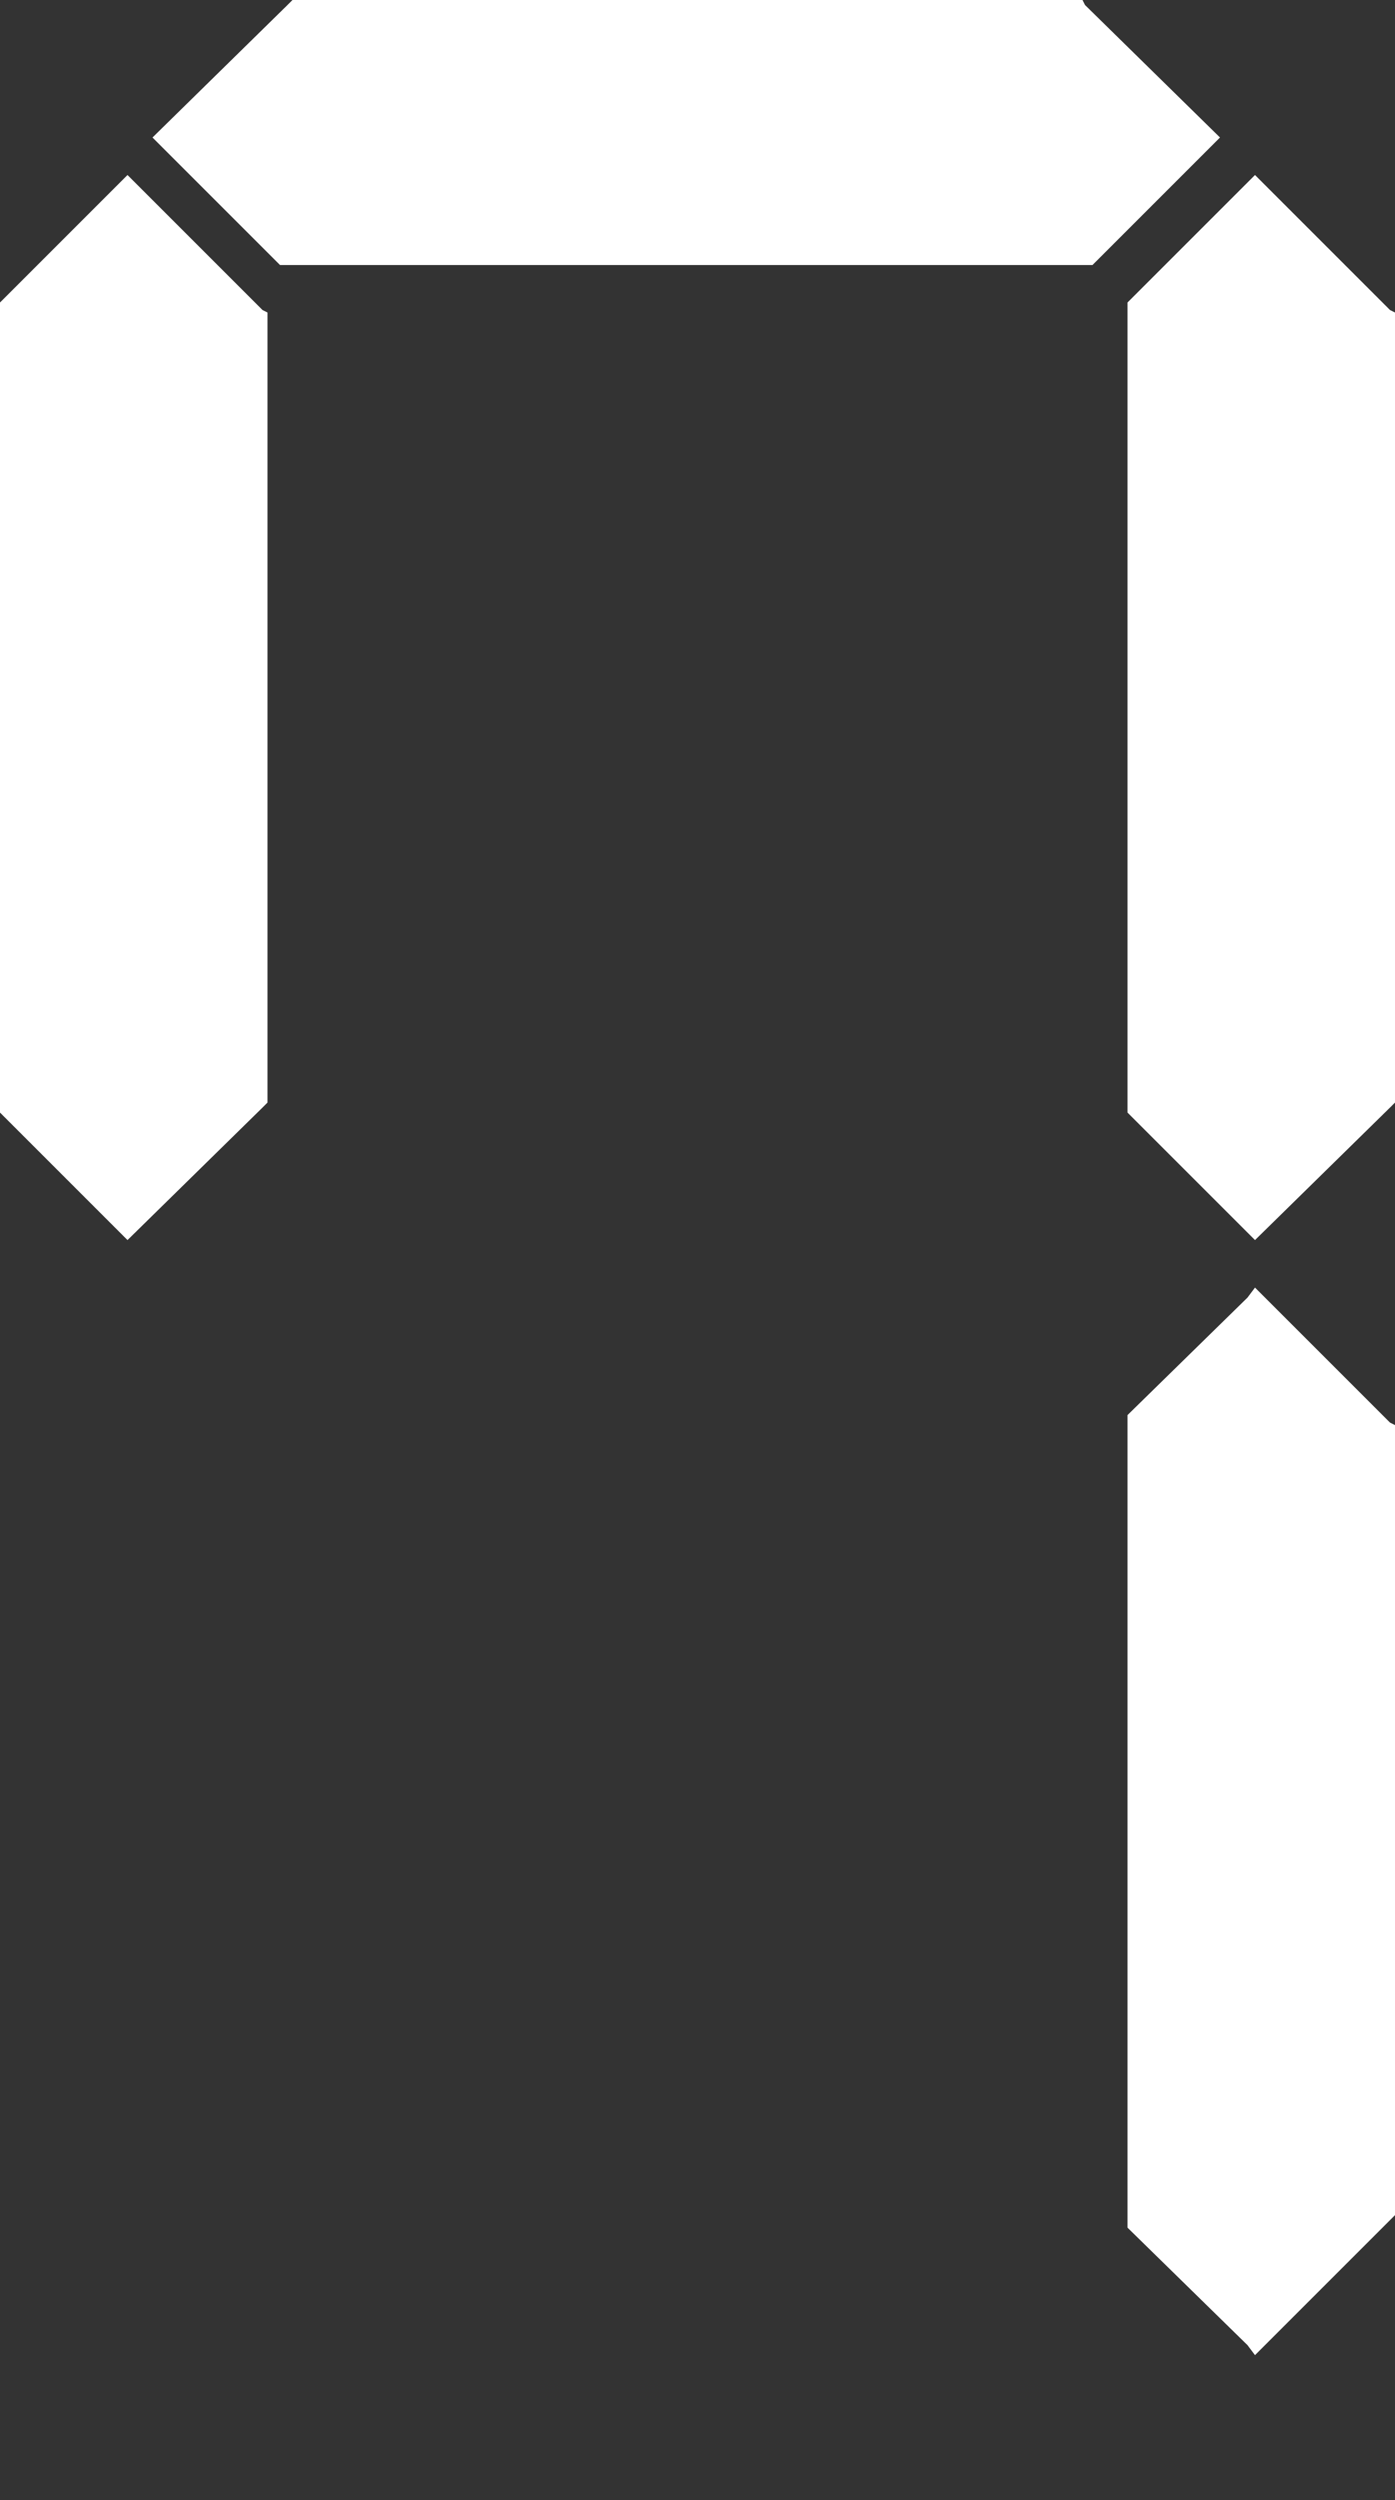 <?xml version="1.0" encoding="UTF-8" standalone="no"?>
<svg xmlns:xlink="http://www.w3.org/1999/xlink" height="50.0px" width="27.9px" xmlns="http://www.w3.org/2000/svg">
  <rect width="100%" height="100%" fill="#333333" stroke="none"/>
  <g transform="matrix(1.0, 0.0, 0.0, 1.0, 13.95, 25.0)">
    <path d="M11.0 -21.35 L11.15 -21.5 13.85 -18.8 13.95 -18.75 13.95 -2.95 13.85 -2.85 11.15 -0.2 11.0 -0.35 8.6 -2.75 8.6 -18.95 11.0 -21.35 M7.7 -25.0 L7.75 -24.9 10.45 -22.25 10.25 -22.05 7.9 -19.7 -8.35 -19.7 -10.7 -22.05 -10.9 -22.25 -8.2 -24.9 -8.1 -25.0 7.7 -25.0 M-8.7 -18.8 L-8.6 -18.75 -8.6 -2.95 -8.7 -2.85 -11.4 -0.2 -11.55 -0.35 -13.95 -2.75 -13.95 -18.95 -11.55 -21.35 -11.4 -21.5 -8.7 -18.8 M11.0 0.95 L11.15 0.75 13.85 3.45 13.95 3.5 13.95 19.3 13.85 19.4 11.15 22.1 11.0 21.9 8.6 19.55 8.6 3.3 11.0 0.95" fill="#ffffff" fill-rule="evenodd" stroke="none"/>
    <path d="M7.7 -2.45 L7.75 -2.35 10.45 0.35 10.25 0.5 7.9 2.9 -8.35 2.9 -10.7 0.5 -10.9 0.35 -8.2 -2.35 -8.1 -2.45 7.7 -2.45 M-10.7 22.65 L-10.9 22.45 -8.2 19.75 -8.1 19.7 7.7 19.7 7.75 19.75 10.45 22.45 10.25 22.65 7.9 25.0 -8.35 25.0 -10.7 22.65 M-8.7 3.45 L-8.6 3.5 -8.6 19.3 -8.7 19.4 -11.4 22.1 -11.55 21.9 -13.95 19.55 -13.95 3.3 -11.55 0.95 -11.4 0.75 -8.7 3.45" fill="#010101" fill-opacity="0.0" fill-rule="evenodd" stroke="none"/>
  </g>
</svg>
